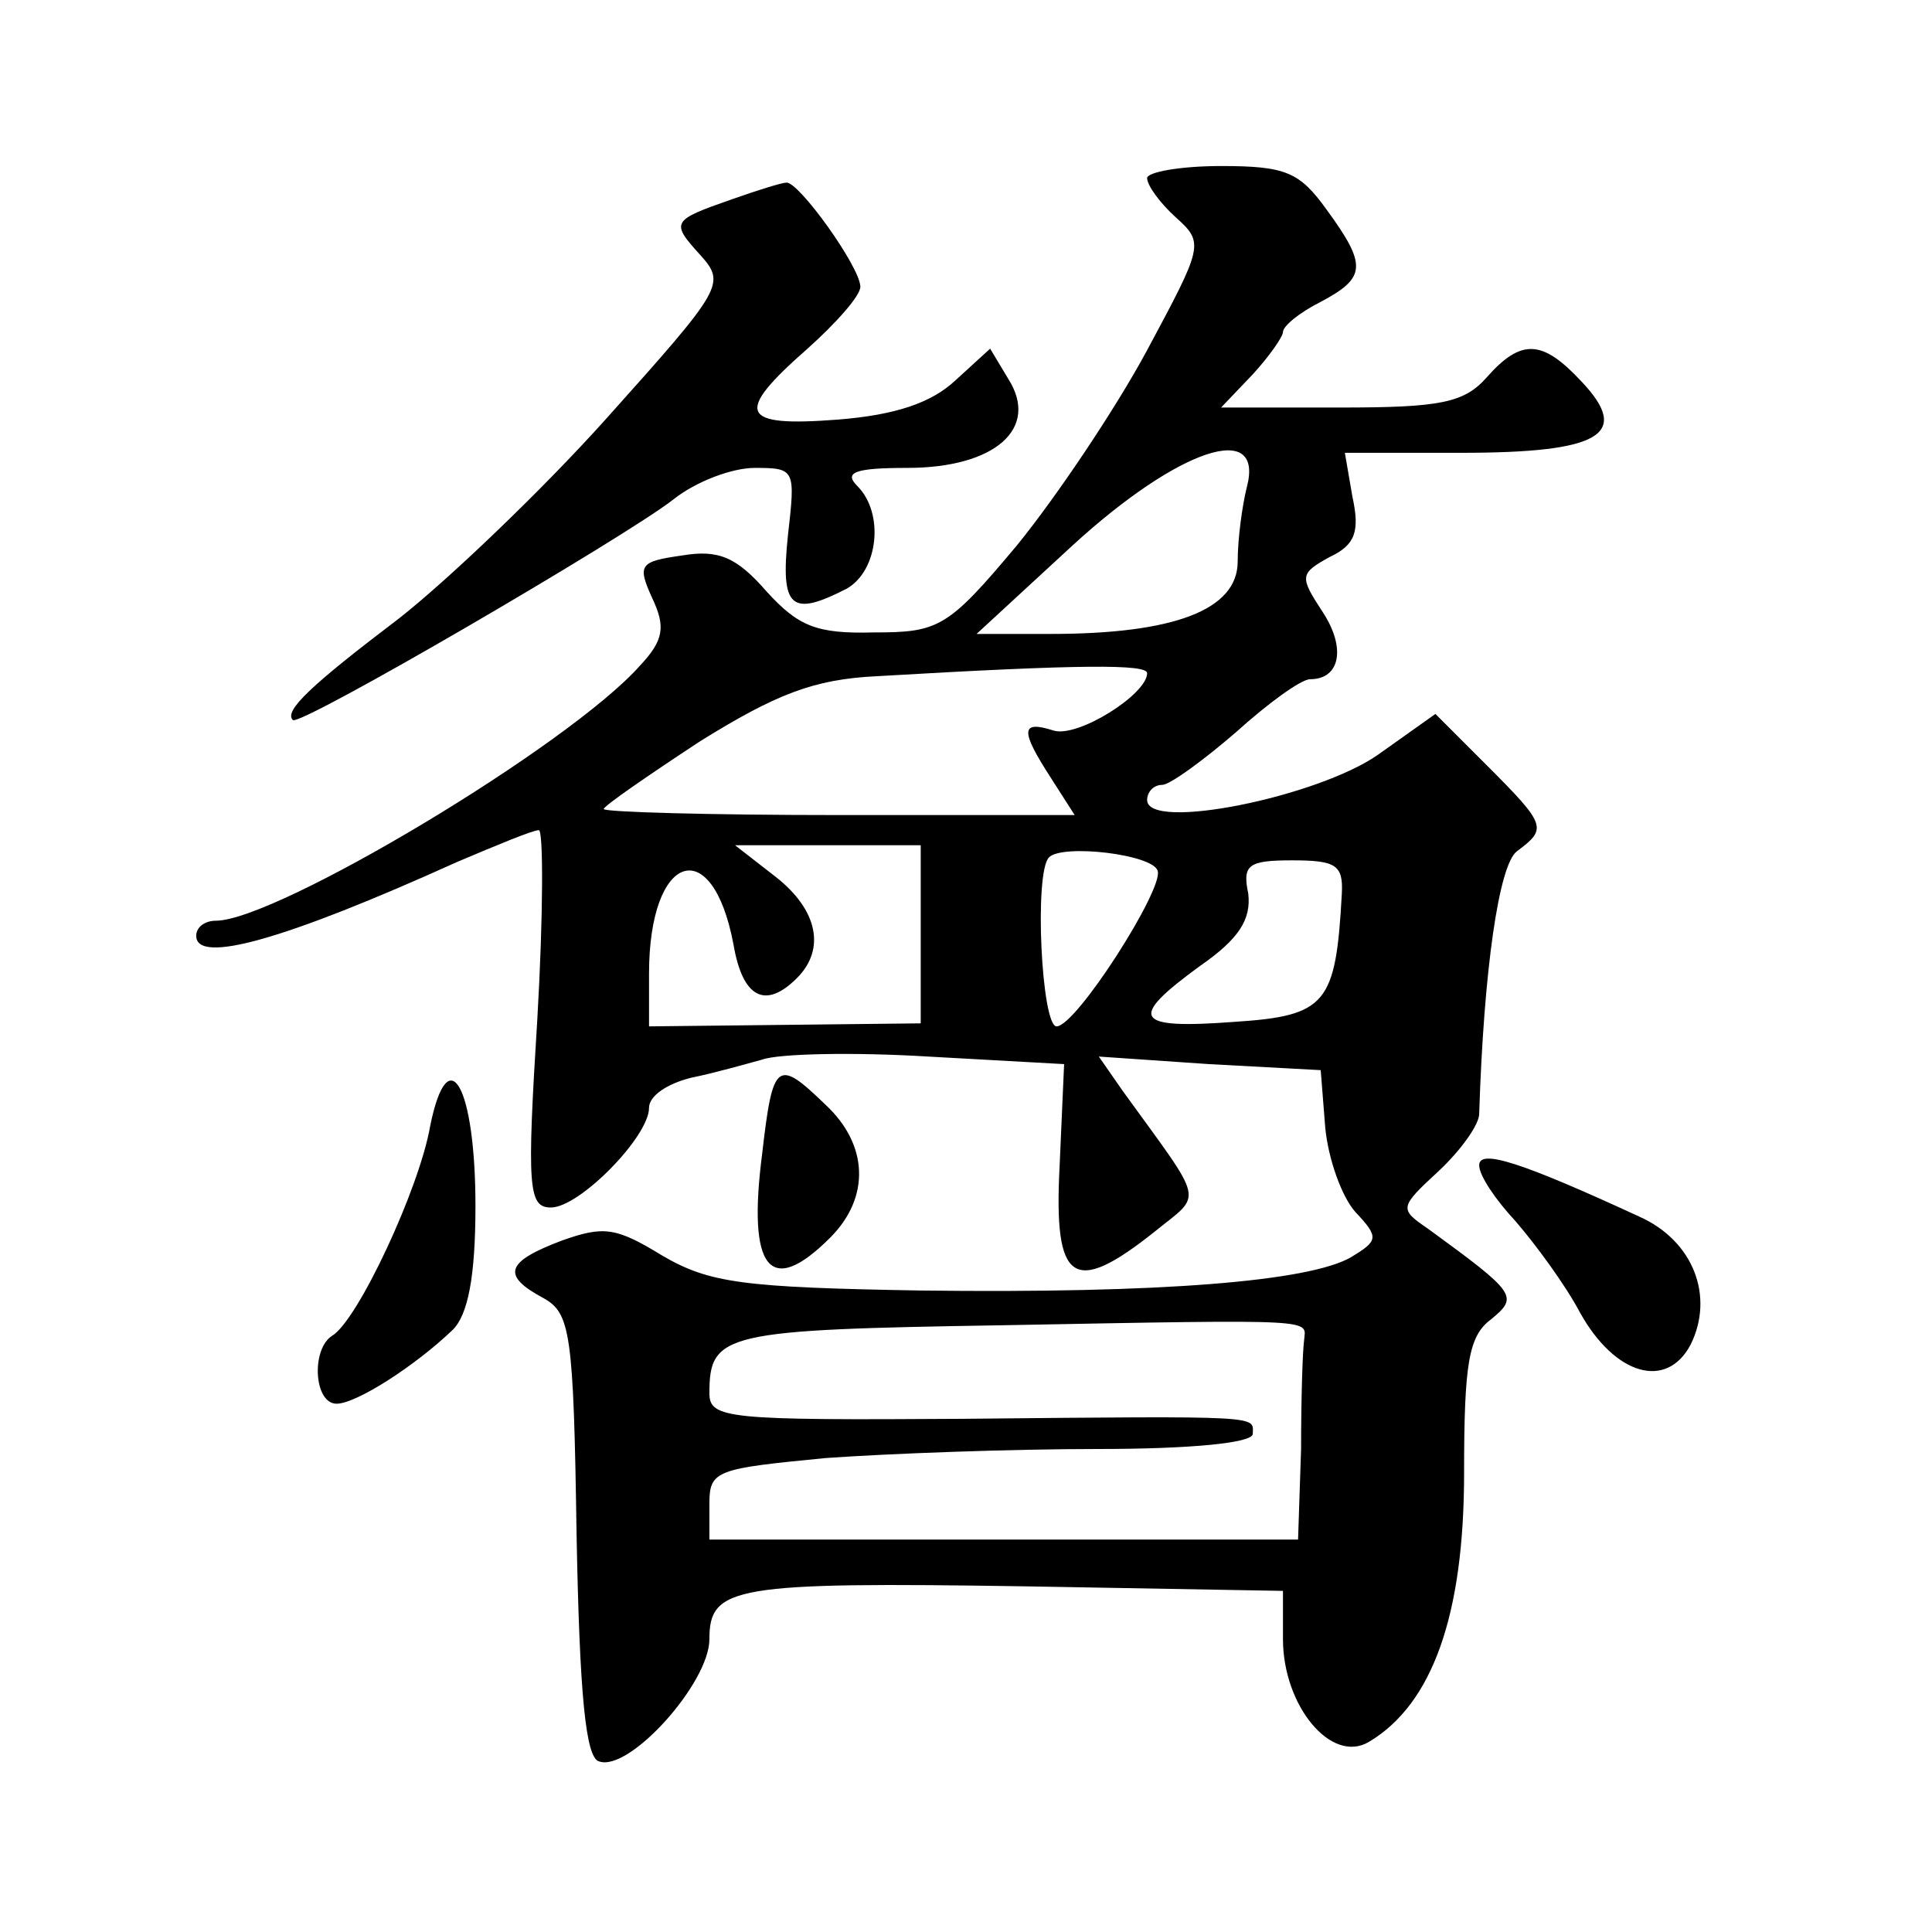 <?xml version="1.0" standalone="no"?>
<!DOCTYPE svg PUBLIC "-//W3C//DTD SVG 20010904//EN"
 "http://www.w3.org/TR/2001/REC-SVG-20010904/DTD/svg10.dtd">
<svg version="1.0" xmlns="http://www.w3.org/2000/svg"
 width="128pt" height="128pt" viewBox="0 0 128 128"
 preserveAspectRatio="xMidYMid meet">
<g transform="translate(0,128) scale(0.1,-0.1)"
fill="#0" stroke="none">
<path d="M760 1162 c0 -5 9 -17 19 -26 19 -17 18 -19 -19 -88 -21 -39 -60 -97 -86
-129 -46 -55 -52 -58 -95 -58 -38 -1 -50 4 -71 27 -20 23 -32 28 -56 24 -28 -4
-30 -6 -20 -28 9 -19 8 -28 -8 -45 -47 -53 -241 -169 -281 -169 -7 0 -13 -4 -13
-10 0 -19 58 -3 173 49 26 11 50 21 54 21 3 0 3 -56 -1 -125 -7 -112 -6 -125 9
-125 19 0 65 47 65 66 0 8 12 16 28 20 15 3 36 9 47 12 11 4 61 5 110 2 l90 -5
-3 -68 c-4 -77 9 -86 63 -43 32 26 34 17 -21 93 l-16 23 73 -5 74 -4 3 -38 c2 -21
11 -46 20 -56 16 -17 15 -19 -3 -30 -28 -16 -126 -24 -285 -22 -118 2 -140 5 -171
23 -31 19 -39 20 -67 10 -37 -14 -40 -23 -12 -38 18 -10 20 -23 22 -157 2 -106
6 -148 15 -150 20 -7 73 52 73 81 0 35 16 38 210 35 l170 -3 0 -32 c0 -44 32 -83
57 -68 42 25 63 84 63 178 0 73 3 91 18 102 18 15 17 17 -42 60 -19 13 -19 14 7
38 15 14 27 31 27 38 3 95 13 165 25 174 20 15 20 17 -20 57 l-34 34 -38 -27 c-40
-28 -153 -51 -153 -30 0 5 4 10 10 10 5 0 27 16 49 35 21 19 43 35 49 35 20 0 24
21 8 45 -15 23 -15 25 5 36 17 8 20 17 15 40 l-5 29 77 0 c92 0 113 12 80 47 -26
28 -40 29 -63 3 -15 -17 -31 -20 -97 -20 l-79 0 21 22 c11 12 20 25 20 28 0 4 11
13 25 20 30 16 31 24 4 61 -18 25 -27 29 -70 29 -27 0 -49 -4 -49 -8z m66 -205
c-3 -12 -6 -34 -6 -49 0 -32 -42 -48 -124 -48 l-49 0 64 59 c70 64 127 83 115 38z
m-66 -123 c0 -14 -46 -43 -62 -38 -22 7 -22 0 -2 -31 l16 -25 -156 0 c-86 0 -156
2 -156 4 0 2 29 22 64 45 50 31 75 41 117 43 136 8 179 8 179 2z m-150 -173 l0
-59 -90 -1 -90 -1 0 35 c0 80 42 94 56 19 6 -35 21 -43 42 -22 19 19 14 45 -14
67 l-27 21 62 0 61 0 0 -59z m157 42 c4 -12 -54 -103 -67 -103 -10 0 -15 102 -5
112 9 9 69 2 72 -9z m122 -15 c-4 -73 -10 -81 -71 -85 -67 -5 -71 2 -23 37 26 18
34 31 32 48 -4 19 0 22 29 22 29 0 34 -3 33 -22z m-25 -296 c-1 -7 -2 -39 -2 -72
l-2 -60 -195 0 -195 0 0 24 c0 22 5 23 77 30 42 3 123 6 180 6 62 0 103 4 103 10
0 12 10 12 -192 10 -156 -1 -168 0 -168 17 0 40 10 42 195 45 212 4 200 4 199 -10z
M485 1148 c-40 -14 -41 -15 -21 -37 17 -19 15 -22 -62 -108 -43 -48 -106 -108 -138
-133 -58 -44 -76 -61 -70 -67 4 -5 220 121 252 146 15 12 39 21 54 21 27 0 27 -1
22 -45 -5 -48 2 -54 39 -35 21 12 25 50 7 68 -9 9 -2 12 33 12 58 0 88 26 67 59
l-12 20 -23 -21 c-16 -15 -40 -23 -78 -26 -65 -5 -69 4 -20 47 19 17 35 35 35 41
0 13 -41 70 -49 69 -3 0 -19 -5 -36 -11z M285 534 c-7 -41 -48 -129 -65 -139 -14
-9 -12 -45 3 -45 13 0 52 25 77 49 10 10 15 35 15 82 0 79 -18 112 -30 53z M505
516 c-10 -77 5 -96 45 -56 27 27 25 62 -3 88 -32 31 -35 29 -42 -32z M980 508 c0
-7 11 -23 24 -37 13 -15 33 -42 43 -61 23 -41 57 -51 73 -21 16 32 2 69 -34 85
-78 36 -106 45 -106 34z"/>
</g>
</svg>
